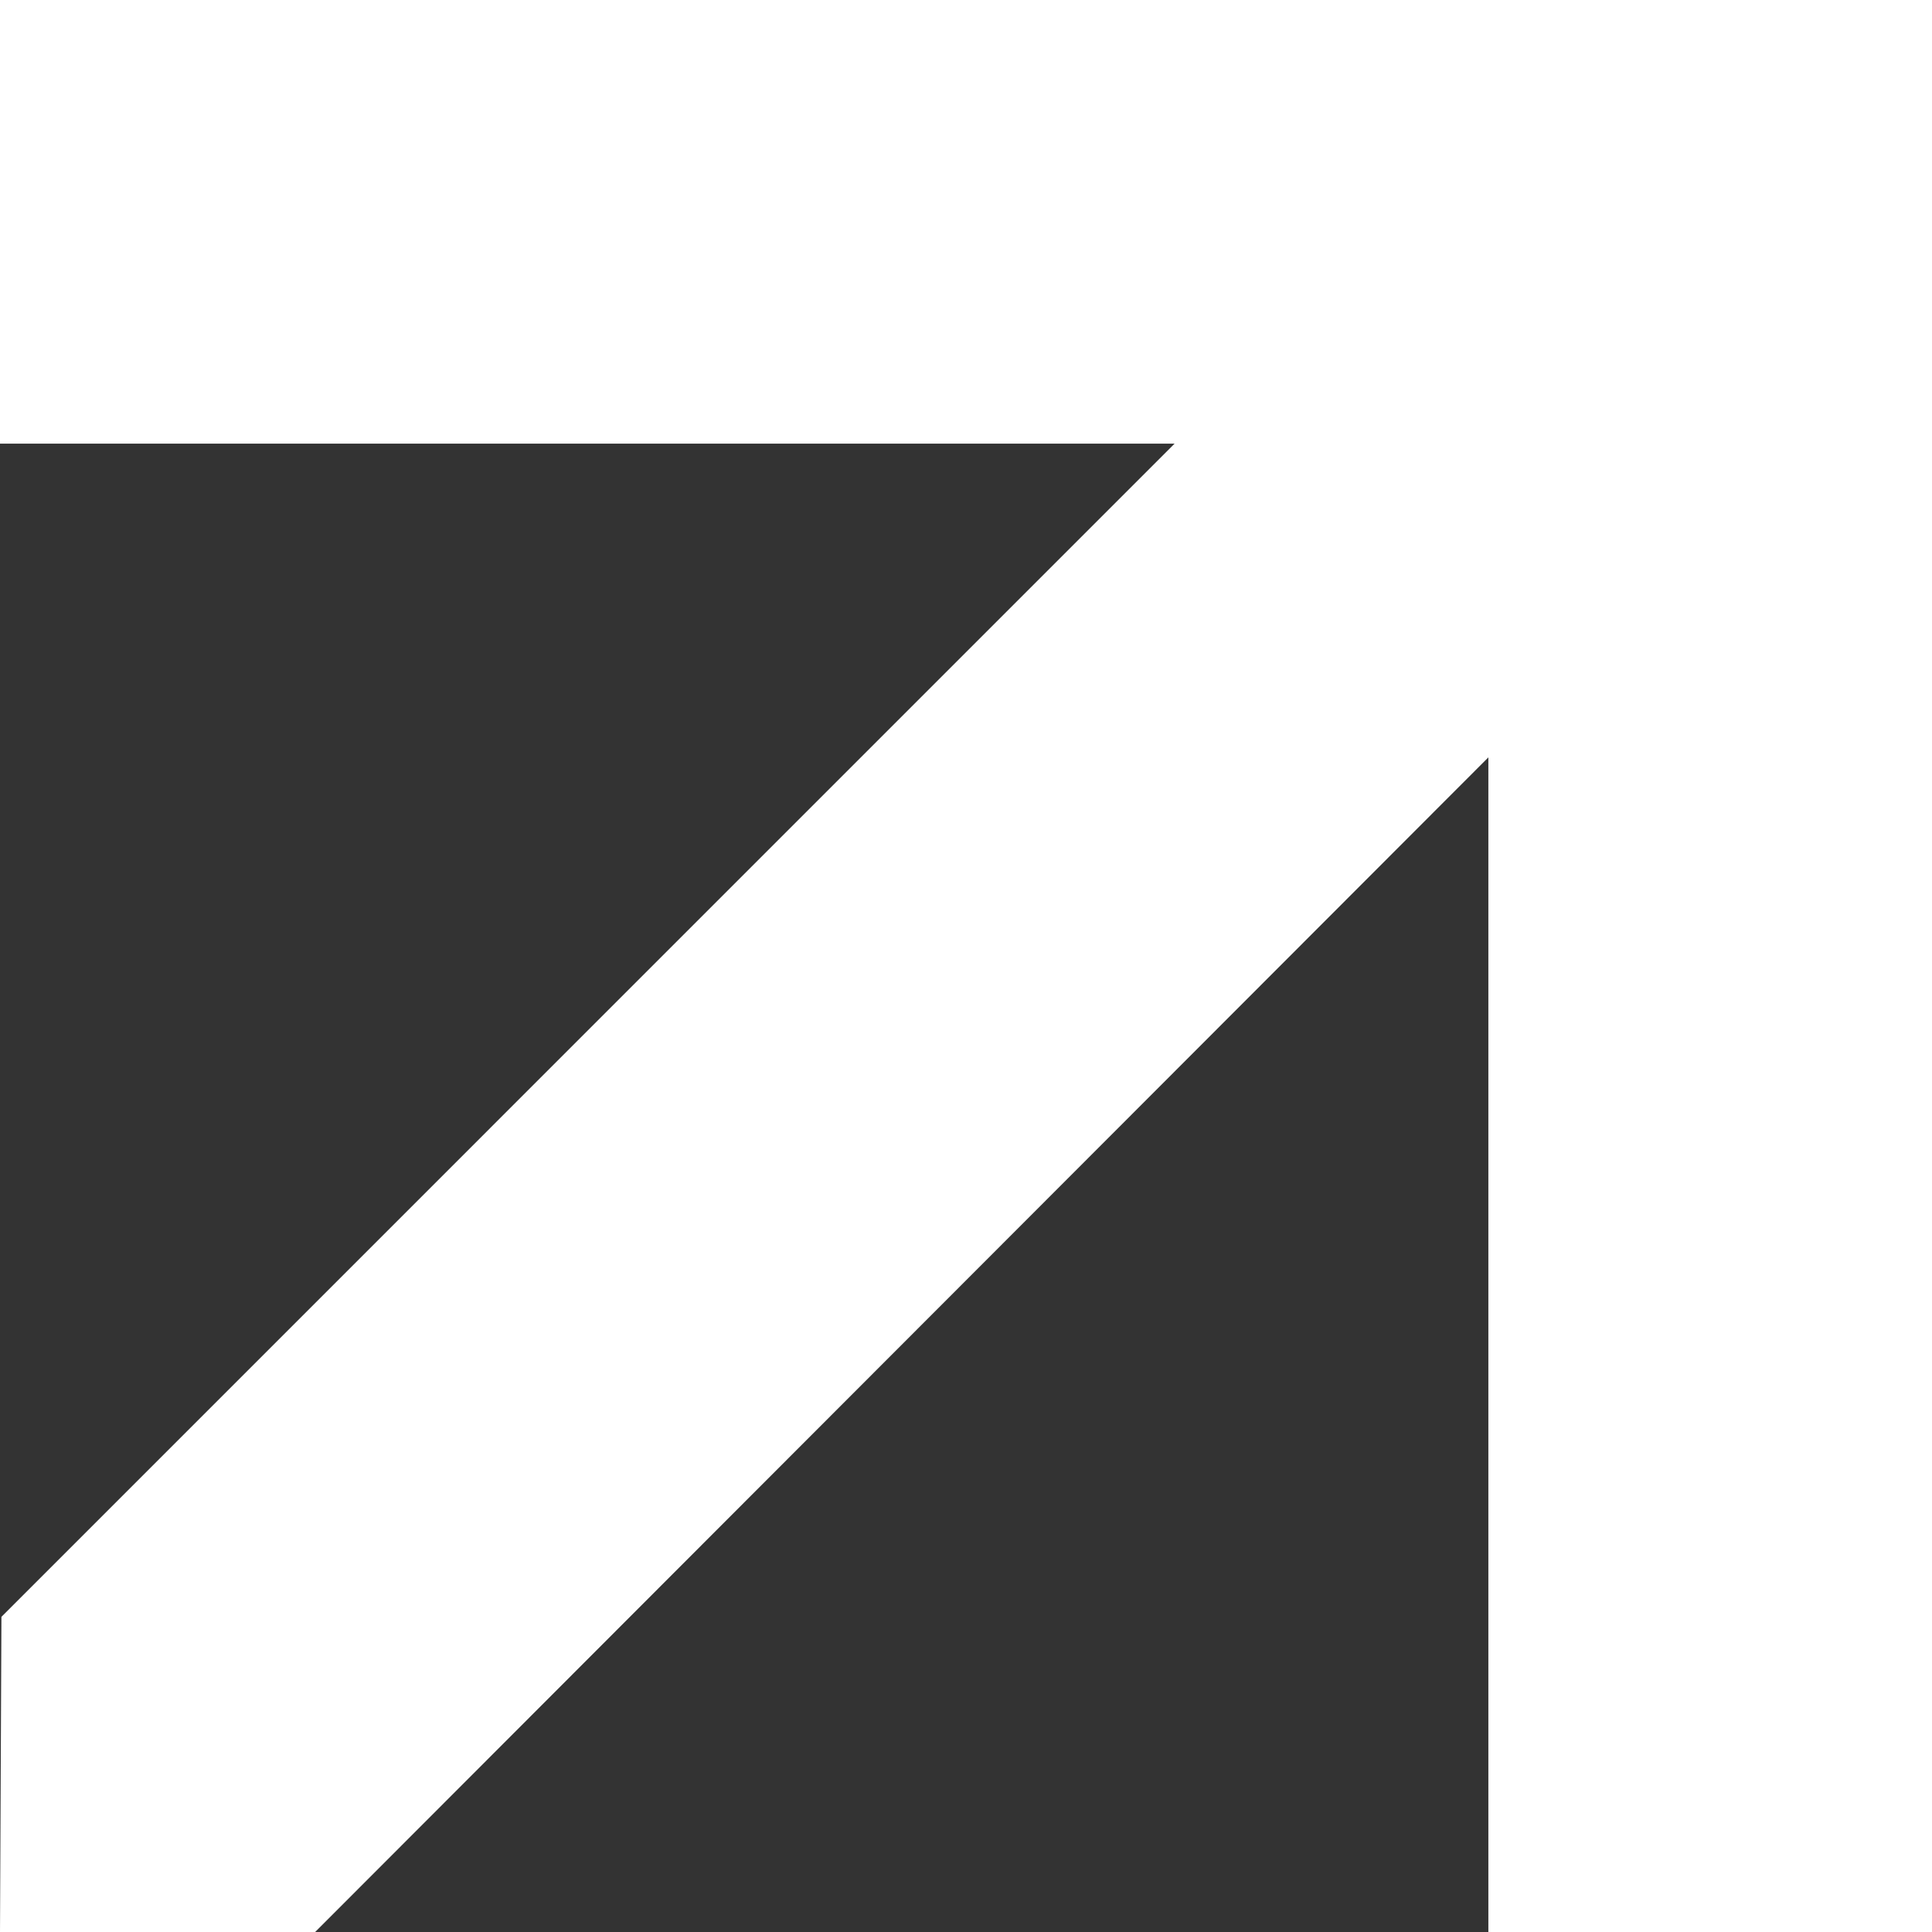 <svg xmlns="http://www.w3.org/2000/svg" width="240" height="240" viewBox="0 0 240 240">
  <rect x="0" y="0" width="240" height="240" fill="#333333" stroke="none"/>
  <path id="Fill_2_Copy_7" data-name="Fill 2 Copy 7" d="M0,0V55.109H145.914L.177,200.848,0,240H39.149L184.89,94.084V240H240V0Z" fill="#fff"/>
</svg>
